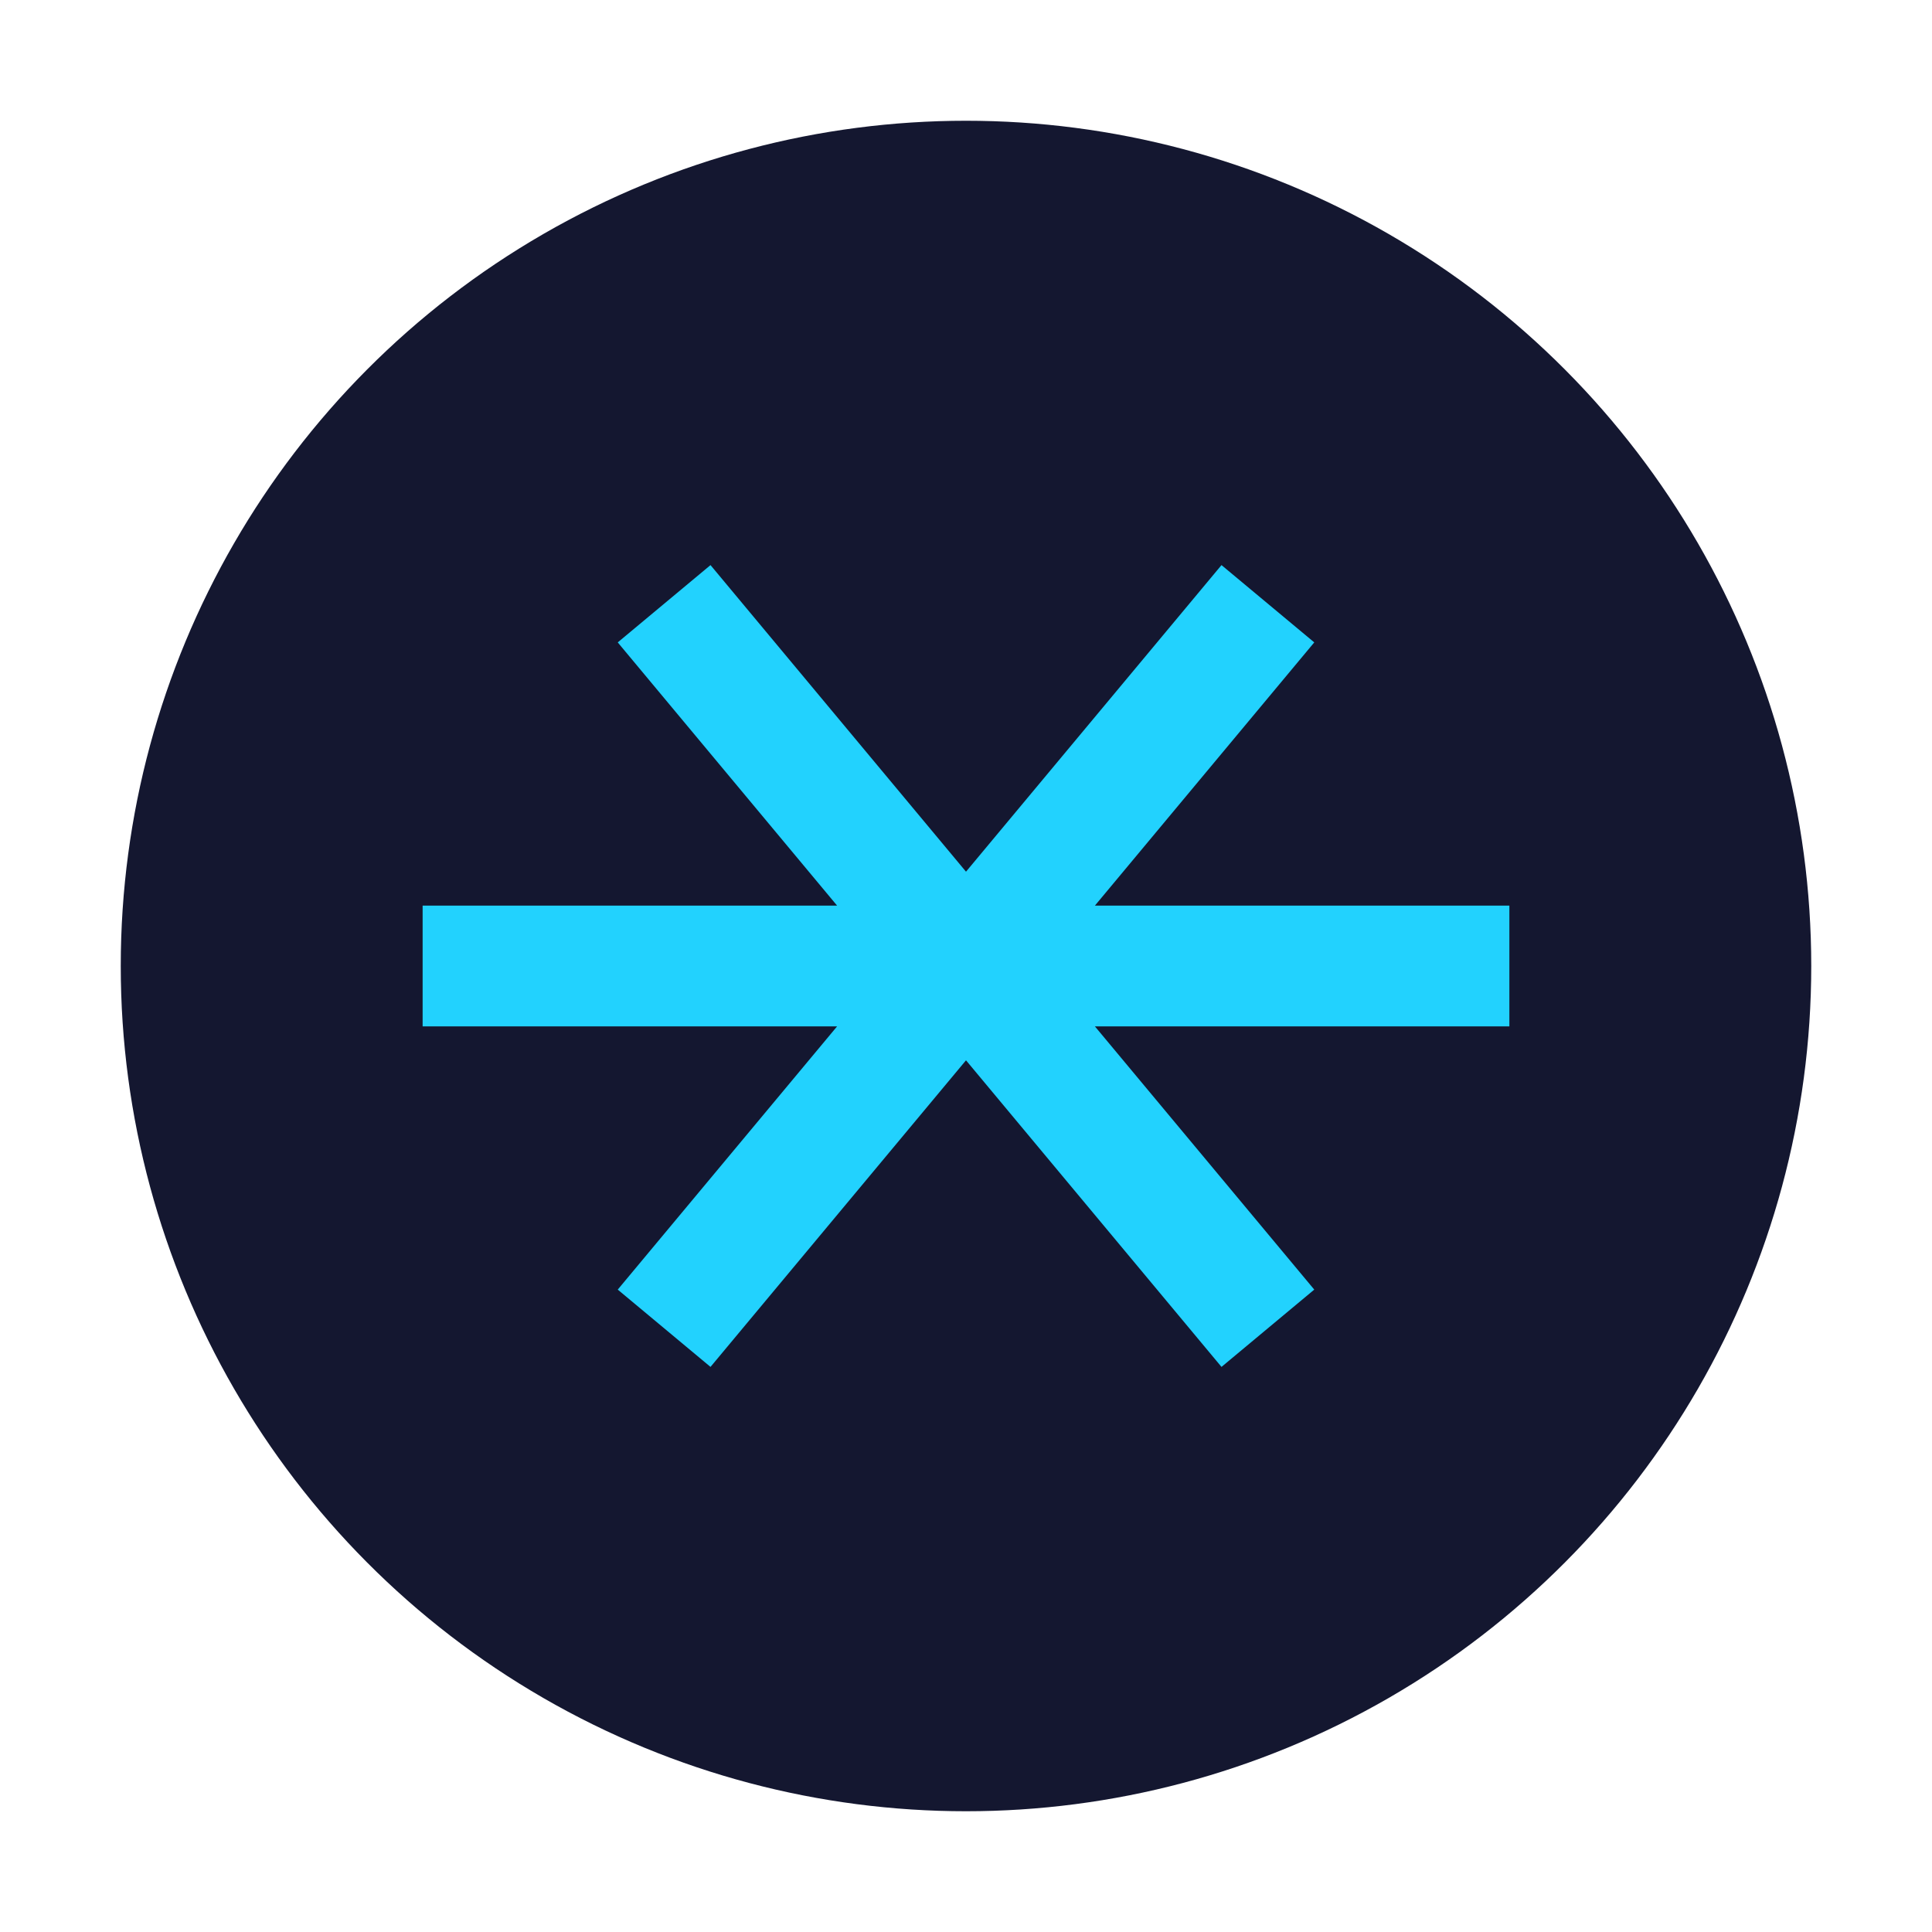 <?xml version="1.0" encoding="UTF-8"?>
<svg xmlns="http://www.w3.org/2000/svg" width="32" height="32" viewBox="0 0 32 32"><circle cx="16" cy="16" r="14" fill="#141730"/><path d="M11 10l10 12M11 22l10-12M7 16h18" stroke="#22D2FE" stroke-width="2"/></svg>